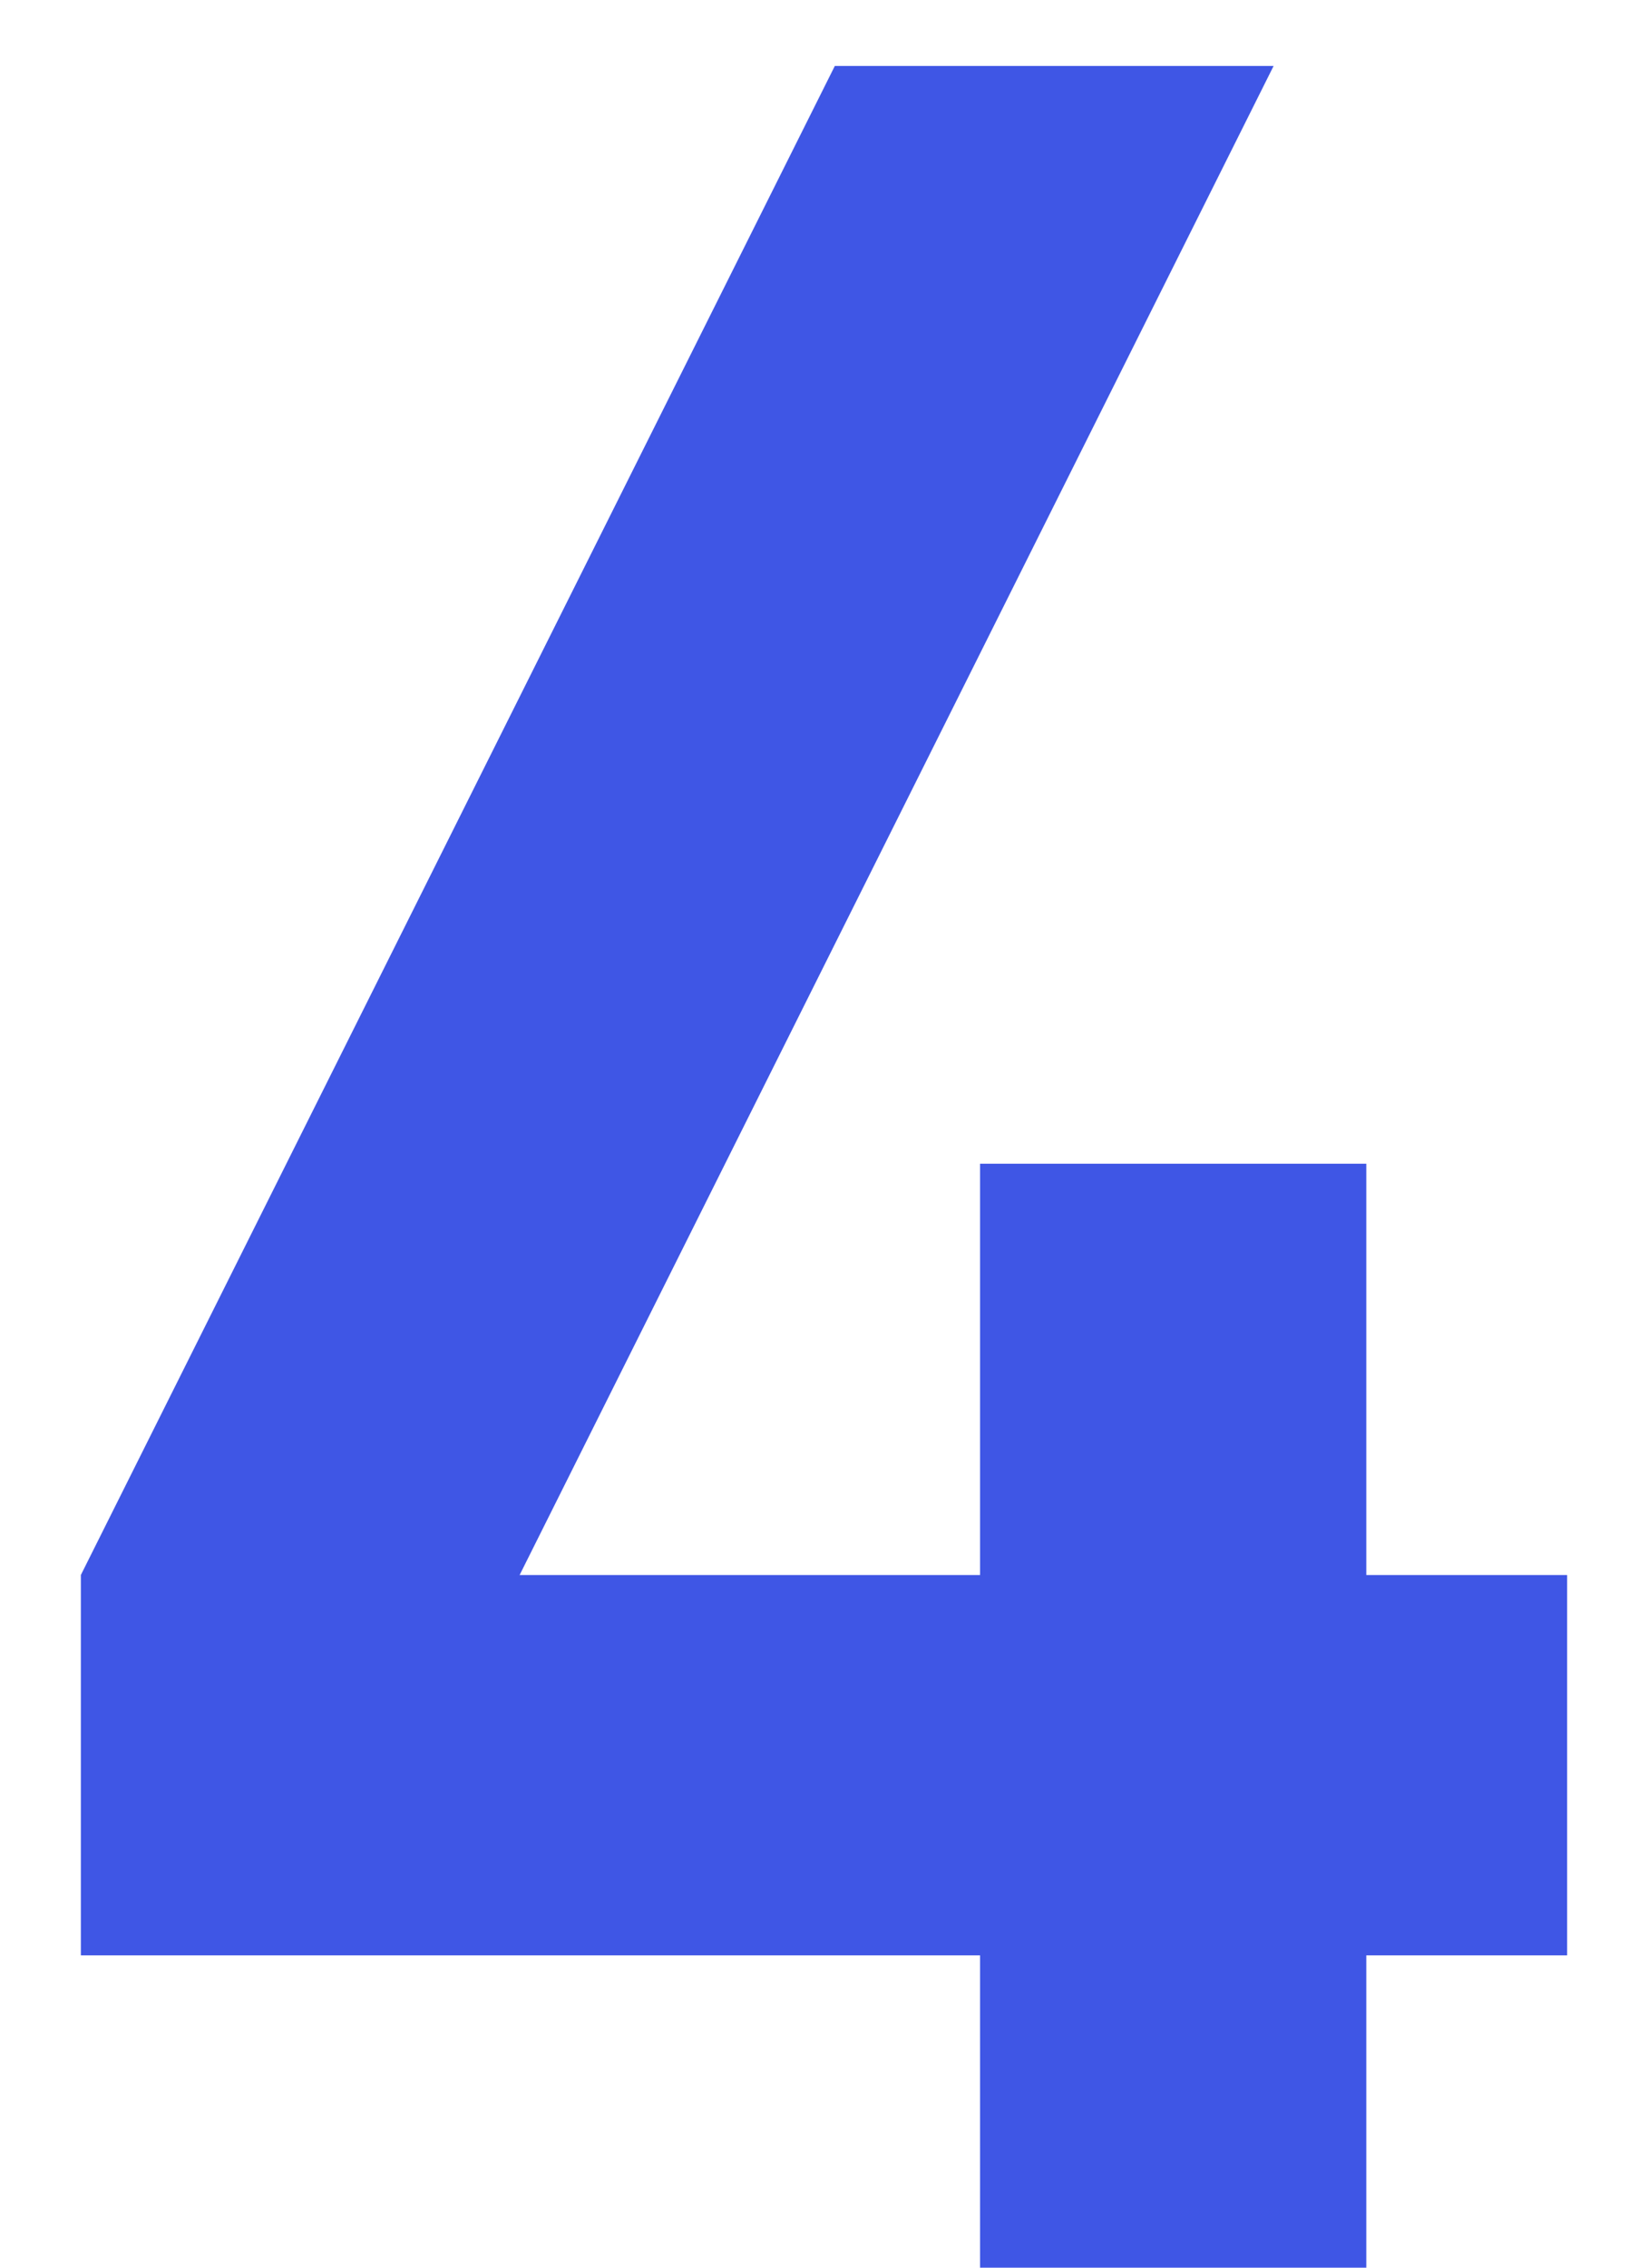 <?xml version="1.0" encoding="UTF-8"?>
<svg width="16px" height="22px" viewBox="0 0 16 22" version="1.1" xmlns="http://www.w3.org/2000/svg" xmlns:xlink="http://www.w3.org/1999/xlink">
    <title>4</title>
    <g id="Page" stroke="none" stroke-width="1" fill="none" fill-rule="evenodd">
        <g id="business-/-groupvalue" transform="translate(-806, -6142)" fill="#3F56E5" fill-rule="nonzero">
            <g id="Group-3" transform="translate(0, 2678)">
                <g id="4" transform="translate(280, 3414)">
                    <g id="h3" transform="translate(514, 40)">
                        <polygon id="4" points="25.265 32 25.265 28.97 27.215 28.97 27.215 25.28 25.265 25.28 25.265 21.29 21.515 21.29 21.515 25.28 17.045 25.28 24.365 10.64 20.105 10.64 12.785 25.28 12.785 28.97 21.515 28.97 21.515 32"></polygon>
                    </g>
                </g>
            </g>
        </g>
    </g>
</svg>